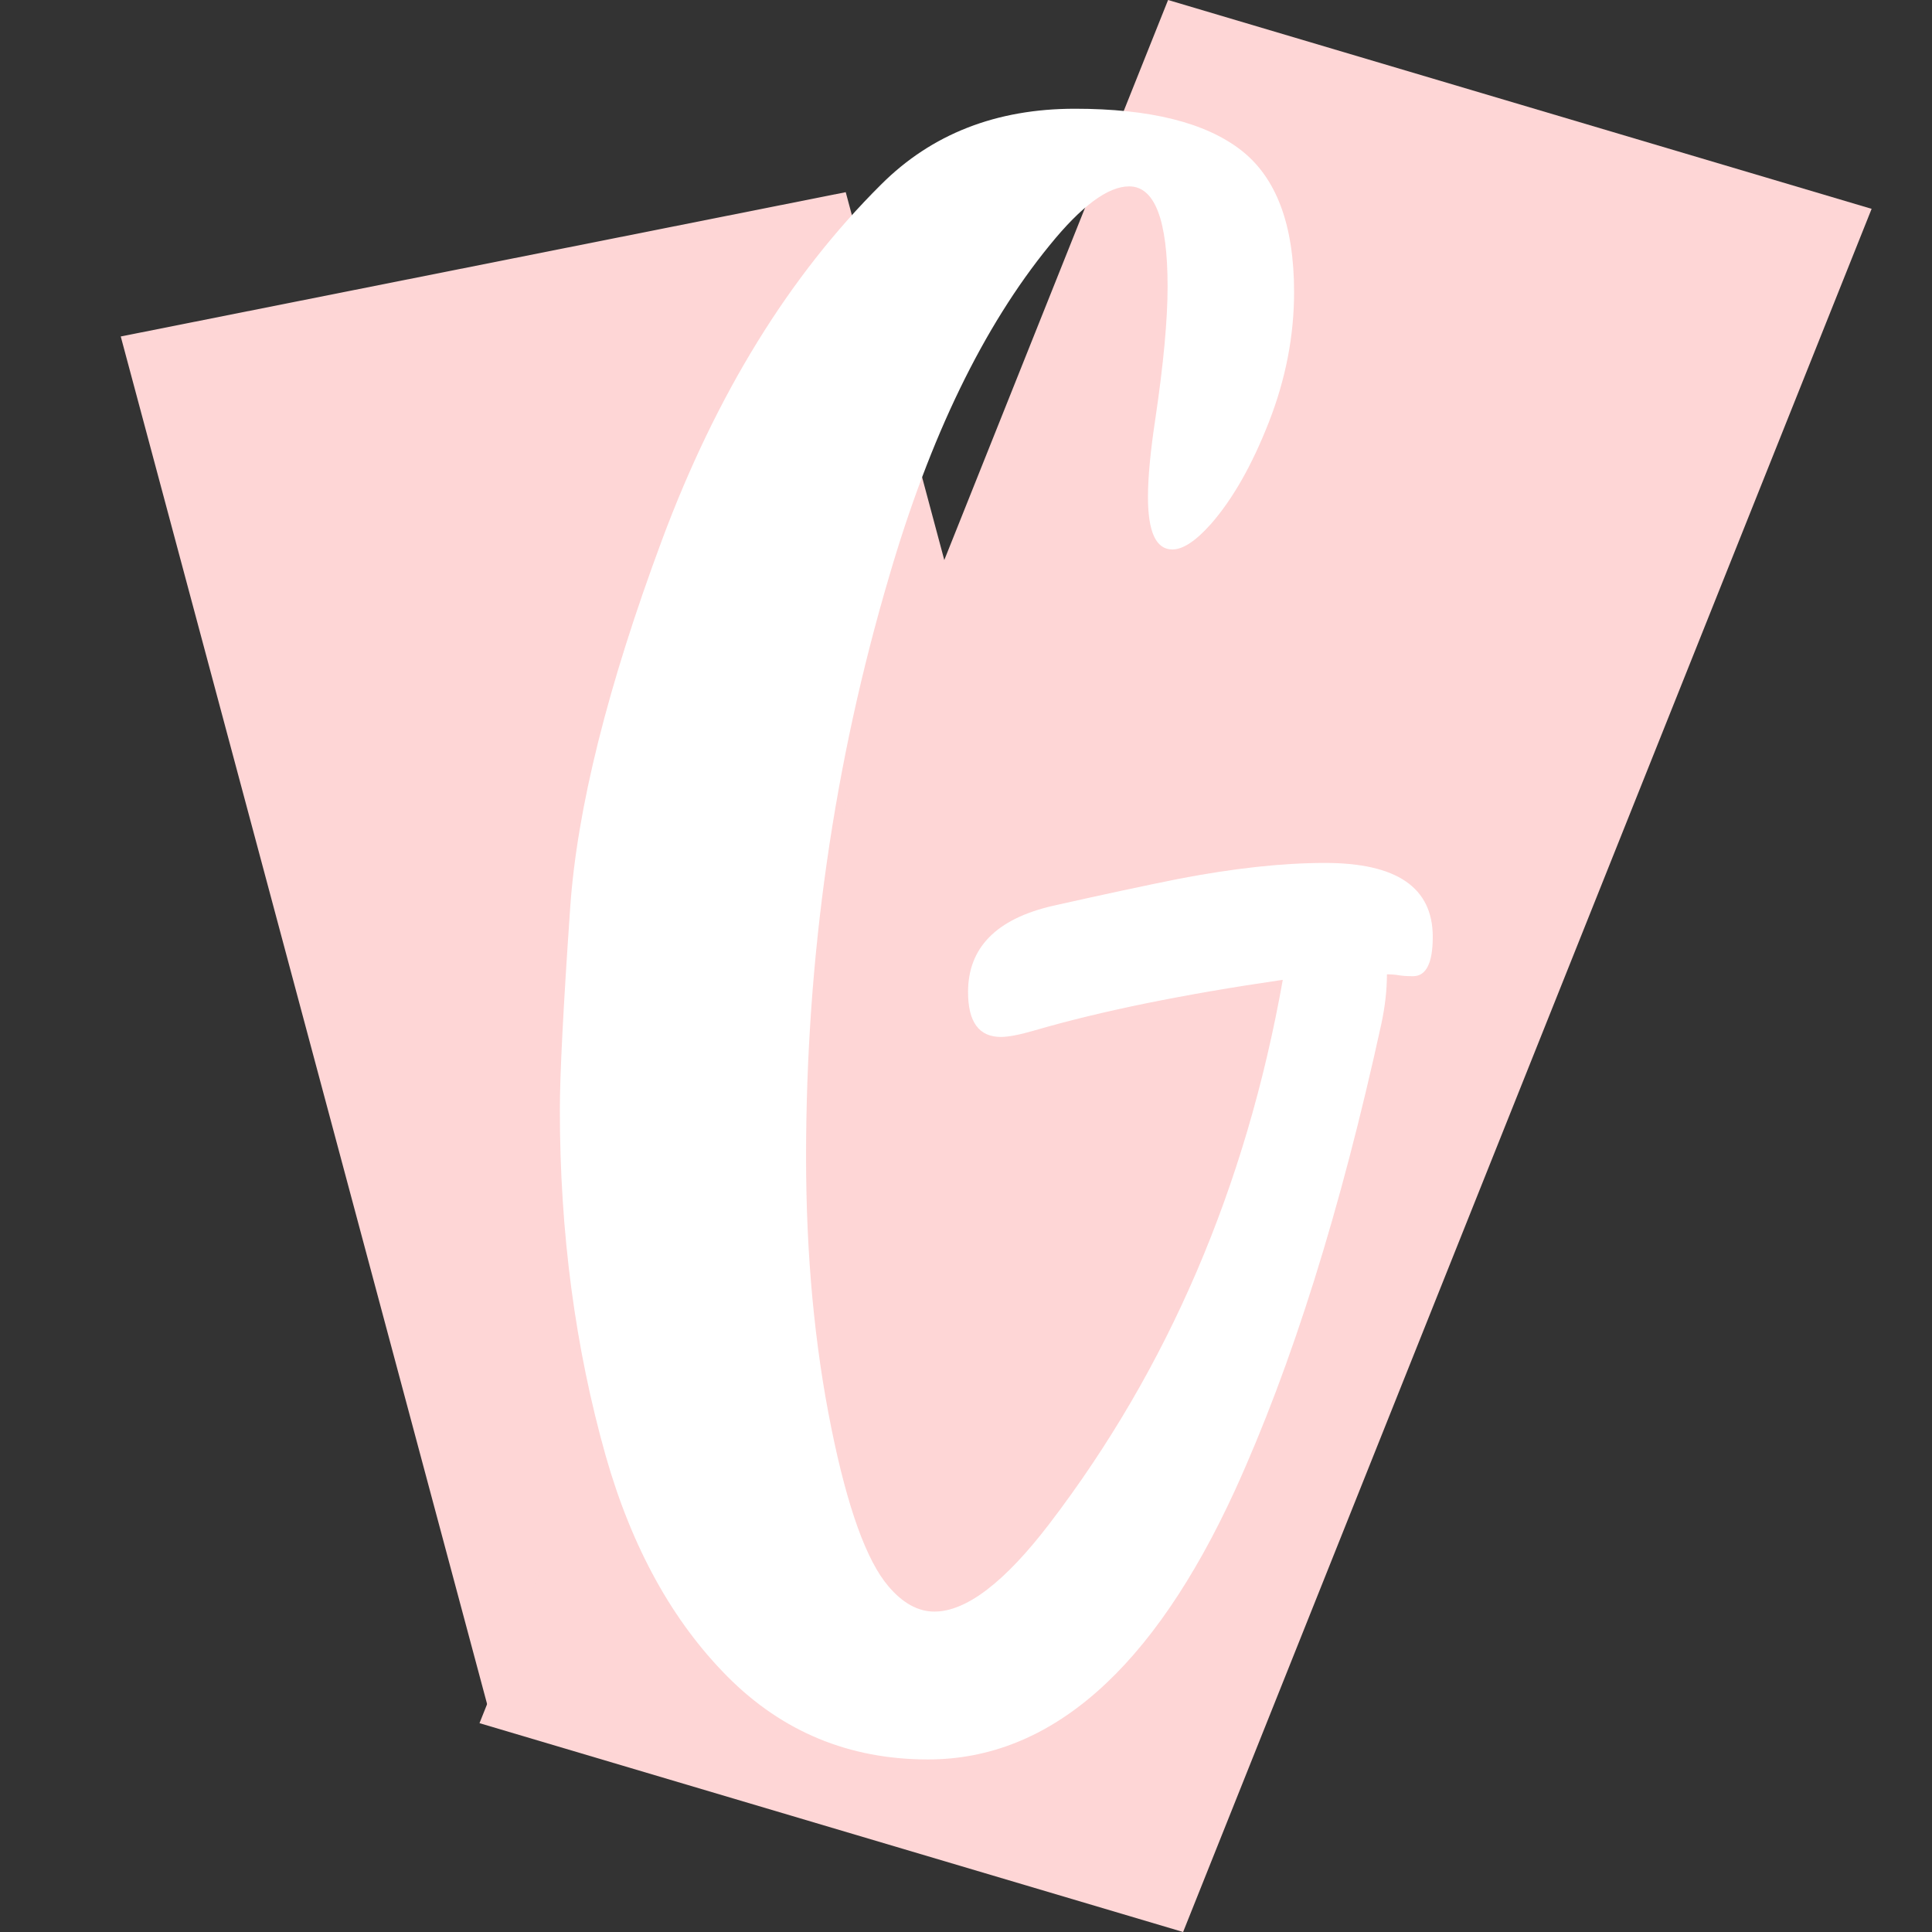 <svg width="32" height="32" viewBox="0 0 32 32" fill="none" xmlns="http://www.w3.org/2000/svg">
<rect x="0" y="0" width="32" height="32" fill="#333333" stroke="none"/>
<g clip-path="url(#clip0_1_2)">
<path d="M2 5.573L14.008 3.183L20.137 26.059L8.128 28.449L2 5.573Z" fill="#FED6D6"/>
<path d="M19.347 0L31 3.459L19.596 32L7.942 28.541L19.347 0Z" fill="#FED6D6"/>
<path d="M21.945 14.293C21.242 14.293 20.435 14.381 19.525 14.556C18.955 14.67 18.258 14.819 17.431 15.005C16.5 15.222 16.034 15.698 16.034 16.431C16.034 16.928 16.215 17.175 16.578 17.175C16.703 17.175 16.889 17.139 17.136 17.067C18.233 16.747 19.604 16.468 21.247 16.229C20.636 19.661 19.349 22.662 17.384 25.235C16.641 26.207 16.004 26.693 15.476 26.693C15.207 26.693 14.953 26.554 14.716 26.275C14.353 25.851 14.038 24.978 13.77 23.656C13.489 22.271 13.351 20.773 13.351 19.16C13.351 15.854 13.811 12.645 14.731 9.535C15.404 7.231 16.288 5.407 17.384 4.064C17.912 3.412 18.351 3.087 18.702 3.087C19.126 3.087 19.339 3.64 19.339 4.746C19.339 5.294 19.272 6.022 19.137 6.931C19.055 7.469 19.014 7.903 19.014 8.233C19.014 8.812 19.148 9.101 19.418 9.101C19.593 9.101 19.805 8.961 20.054 8.682C20.416 8.27 20.737 7.706 21.016 6.993C21.295 6.28 21.434 5.562 21.434 4.838C21.434 3.722 21.14 2.938 20.55 2.483C19.961 2.029 19.044 1.801 17.804 1.801C16.501 1.801 15.43 2.22 14.593 3.057C13.074 4.566 11.864 6.529 10.964 8.946C10.065 11.364 9.557 13.394 9.444 15.037C9.33 16.68 9.273 17.797 9.273 18.385C9.273 20.411 9.526 22.322 10.034 24.119C10.467 25.638 11.14 26.854 12.05 27.77C12.96 28.685 14.068 29.142 15.37 29.142C17.397 29.142 19.093 27.654 20.458 24.678C21.399 22.611 22.206 20.04 22.879 16.96C22.941 16.671 22.972 16.397 22.972 16.138C23.044 16.138 23.111 16.143 23.173 16.154C23.235 16.164 23.312 16.169 23.405 16.169C23.622 16.169 23.731 15.951 23.731 15.517C23.731 14.701 23.136 14.293 21.947 14.293" fill="white"/>
</g>
<defs>
<clipPath id="clip0_1_2">
<rect width="29" height="32" fill="white" transform="translate(2)"/>
</clipPath>
</defs>
</svg>
